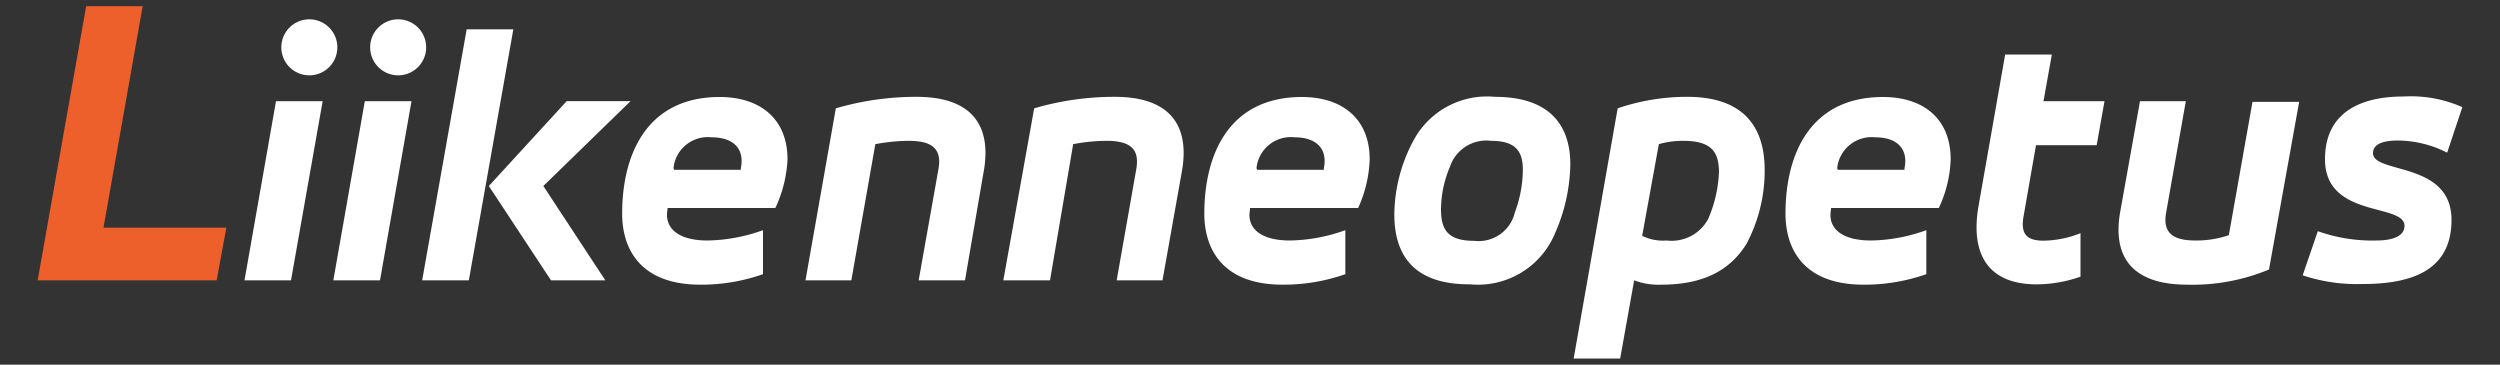 <svg xmlns="http://www.w3.org/2000/svg" viewBox="0 0 150 21.88"><rect x="0" y="0" width="150" height="21.88" fill="#333333" stroke="none"/><title>Liikenneopetus</title><path class="orange" d="M5.17.37H8.56L6.21,13.66h7.37L13,16.82H2.26Z" style="fill:#ed602b"/><path d="M16.56,6.07h2.8l-1.9,10.75H14.67Zm2-4.91a1.68,1.68,0,1,1-1.68,1.68A1.68,1.68,0,0,1,18.52,1.16Z" style="fill:#fff"/><path d="M21.89,6.07h2.8L22.8,16.82H20Zm2-4.91a1.68,1.68,0,1,1-1.68,1.68A1.68,1.68,0,0,1,23.85,1.16Z" style="fill:#fff"/><path d="M28,1.76h2.8L28.13,16.82h-2.8Zm6,4.31h3.83L32.6,11.16l3.72,5.66H33.06l-3.73-5.66Z" style="fill:#fff"/><path d="M46.52,12.48H40.05l0,.1c-.19,1,.5,1.85,2.41,1.85a10.22,10.22,0,0,0,3.32-.62l0,2.64a11.12,11.12,0,0,1-3.76.63c-3.57,0-4.69-2.11-4.69-4.26,0-3.66,1.55-7,5.85-7,2.41,0,4.07,1.29,4.07,3.74A7.62,7.62,0,0,1,46.52,12.48Zm-6.07-2.29h4l0-.1c.24-1.16-.45-1.85-1.74-1.85a2.07,2.07,0,0,0-2.3,1.85Z" style="fill:#fff"/><path d="M50.15,6.5A17.18,17.18,0,0,1,55,5.81c3.29,0,4.56,1.7,4,4.6L57.9,16.82H55.12l1.19-6.69c.21-1.23-.41-1.68-1.79-1.68a11,11,0,0,0-2,.2l-1.44,8.17H48.33Z" style="fill:#fff"/><path d="M62.05,6.5a17.08,17.08,0,0,1,4.84-.69c3.29,0,4.56,1.7,4,4.6l-1.14,6.41H67l1.18-6.69c.21-1.23-.41-1.68-1.79-1.68a10.81,10.81,0,0,0-2,.2L63,16.82h-2.8Z" style="fill:#fff"/><path d="M81.49,12.48H75l0,.1c-.2,1,.49,1.85,2.4,1.85a10.22,10.22,0,0,0,3.32-.62l0,2.64a11.18,11.18,0,0,1-3.77.63c-3.57,0-4.69-2.11-4.69-4.26,0-3.66,1.55-7,5.85-7,2.41,0,4.07,1.29,4.07,3.74A7.62,7.62,0,0,1,81.49,12.48Zm-6.06-2.29h4l0-.1c.24-1.16-.45-1.85-1.74-1.85a2.07,2.07,0,0,0-2.3,1.85Z" style="fill:#fff"/><path d="M83.66,12.86a9.54,9.54,0,0,1,1.21-4.54,5,5,0,0,1,4.82-2.51c3.33,0,4.53,1.74,4.53,4.06A10.66,10.66,0,0,1,93.3,14a5,5,0,0,1-5.08,3.06C84.85,17.08,83.66,15.34,83.66,12.86Zm5.81-4.41A2.3,2.3,0,0,0,87,10a6.62,6.62,0,0,0-.54,2.56c0,1.25.43,1.89,2,1.89a2.23,2.23,0,0,0,2.43-1.7,7.45,7.45,0,0,0,.48-2.49C91.39,9.14,91,8.45,89.47,8.45Z" style="fill:#fff"/><path d="M97.06,6.5a12.85,12.85,0,0,1,4.18-.69c3.29,0,4.64,1.72,4.64,4.38a9.34,9.34,0,0,1-1.1,4.46c-1,1.59-2.6,2.43-5.11,2.43a4.11,4.11,0,0,1-1.62-.26l-.84,4.69H94.42ZM101,8.45a5.14,5.14,0,0,0-1.47.2l-1,5.5a2.83,2.83,0,0,0,1.47.28,2.49,2.49,0,0,0,2.49-1.29,7.86,7.86,0,0,0,.65-2.86C103.11,9.25,102.83,8.45,101,8.45Z" style="fill:#fff"/><path d="M116.33,12.48h-6.47l0,.1c-.2,1,.49,1.85,2.41,1.85a10.16,10.16,0,0,0,3.31-.62l0,2.64a11.18,11.18,0,0,1-3.77.63c-3.57,0-4.68-2.11-4.68-4.26,0-3.66,1.54-7,5.85-7,2.41,0,4.06,1.29,4.06,3.74A7.45,7.45,0,0,1,116.33,12.48Zm-6.06-2.29h4l0-.1c.24-1.16-.45-1.85-1.74-1.85a2.08,2.08,0,0,0-2.3,1.85Z" style="fill:#fff"/><path d="M120.31,3.27h2.8l-.5,2.8h3.66l-.47,2.64h-3.64L121.41,13c-.19,1.08.24,1.44,1.2,1.44a6.14,6.14,0,0,0,2.22-.45V16.6a8,8,0,0,1-2.65.46c-2.58,0-4-1.47-3.48-4.63Z" style="fill:#fff"/><path d="M136.14,16.17a11.94,11.94,0,0,1-4.9.91c-3.29,0-4.56-1.64-4-4.52l1.16-6.49h2.75l-1.18,6.68c-.24,1.3.51,1.68,1.76,1.68a6,6,0,0,0,2-.32l1.42-8h2.8Z" style="fill:#fff"/><path d="M139.07,13.87a9.71,9.71,0,0,0,3.5.56c.93,0,1.7-.23,1.7-.88,0-1.38-4.77-.43-4.77-4,0-2.67,1.93-3.76,4.73-3.76a7.59,7.59,0,0,1,3.51.64l-.91,2.73a6.65,6.65,0,0,0-2.92-.73c-.95,0-1.53.22-1.53.76,0,1.26,4.71.47,4.71,4,0,2.79-2,3.85-5.31,3.85a10.32,10.32,0,0,1-3.62-.52Z" style="fill:#fff"/></svg>